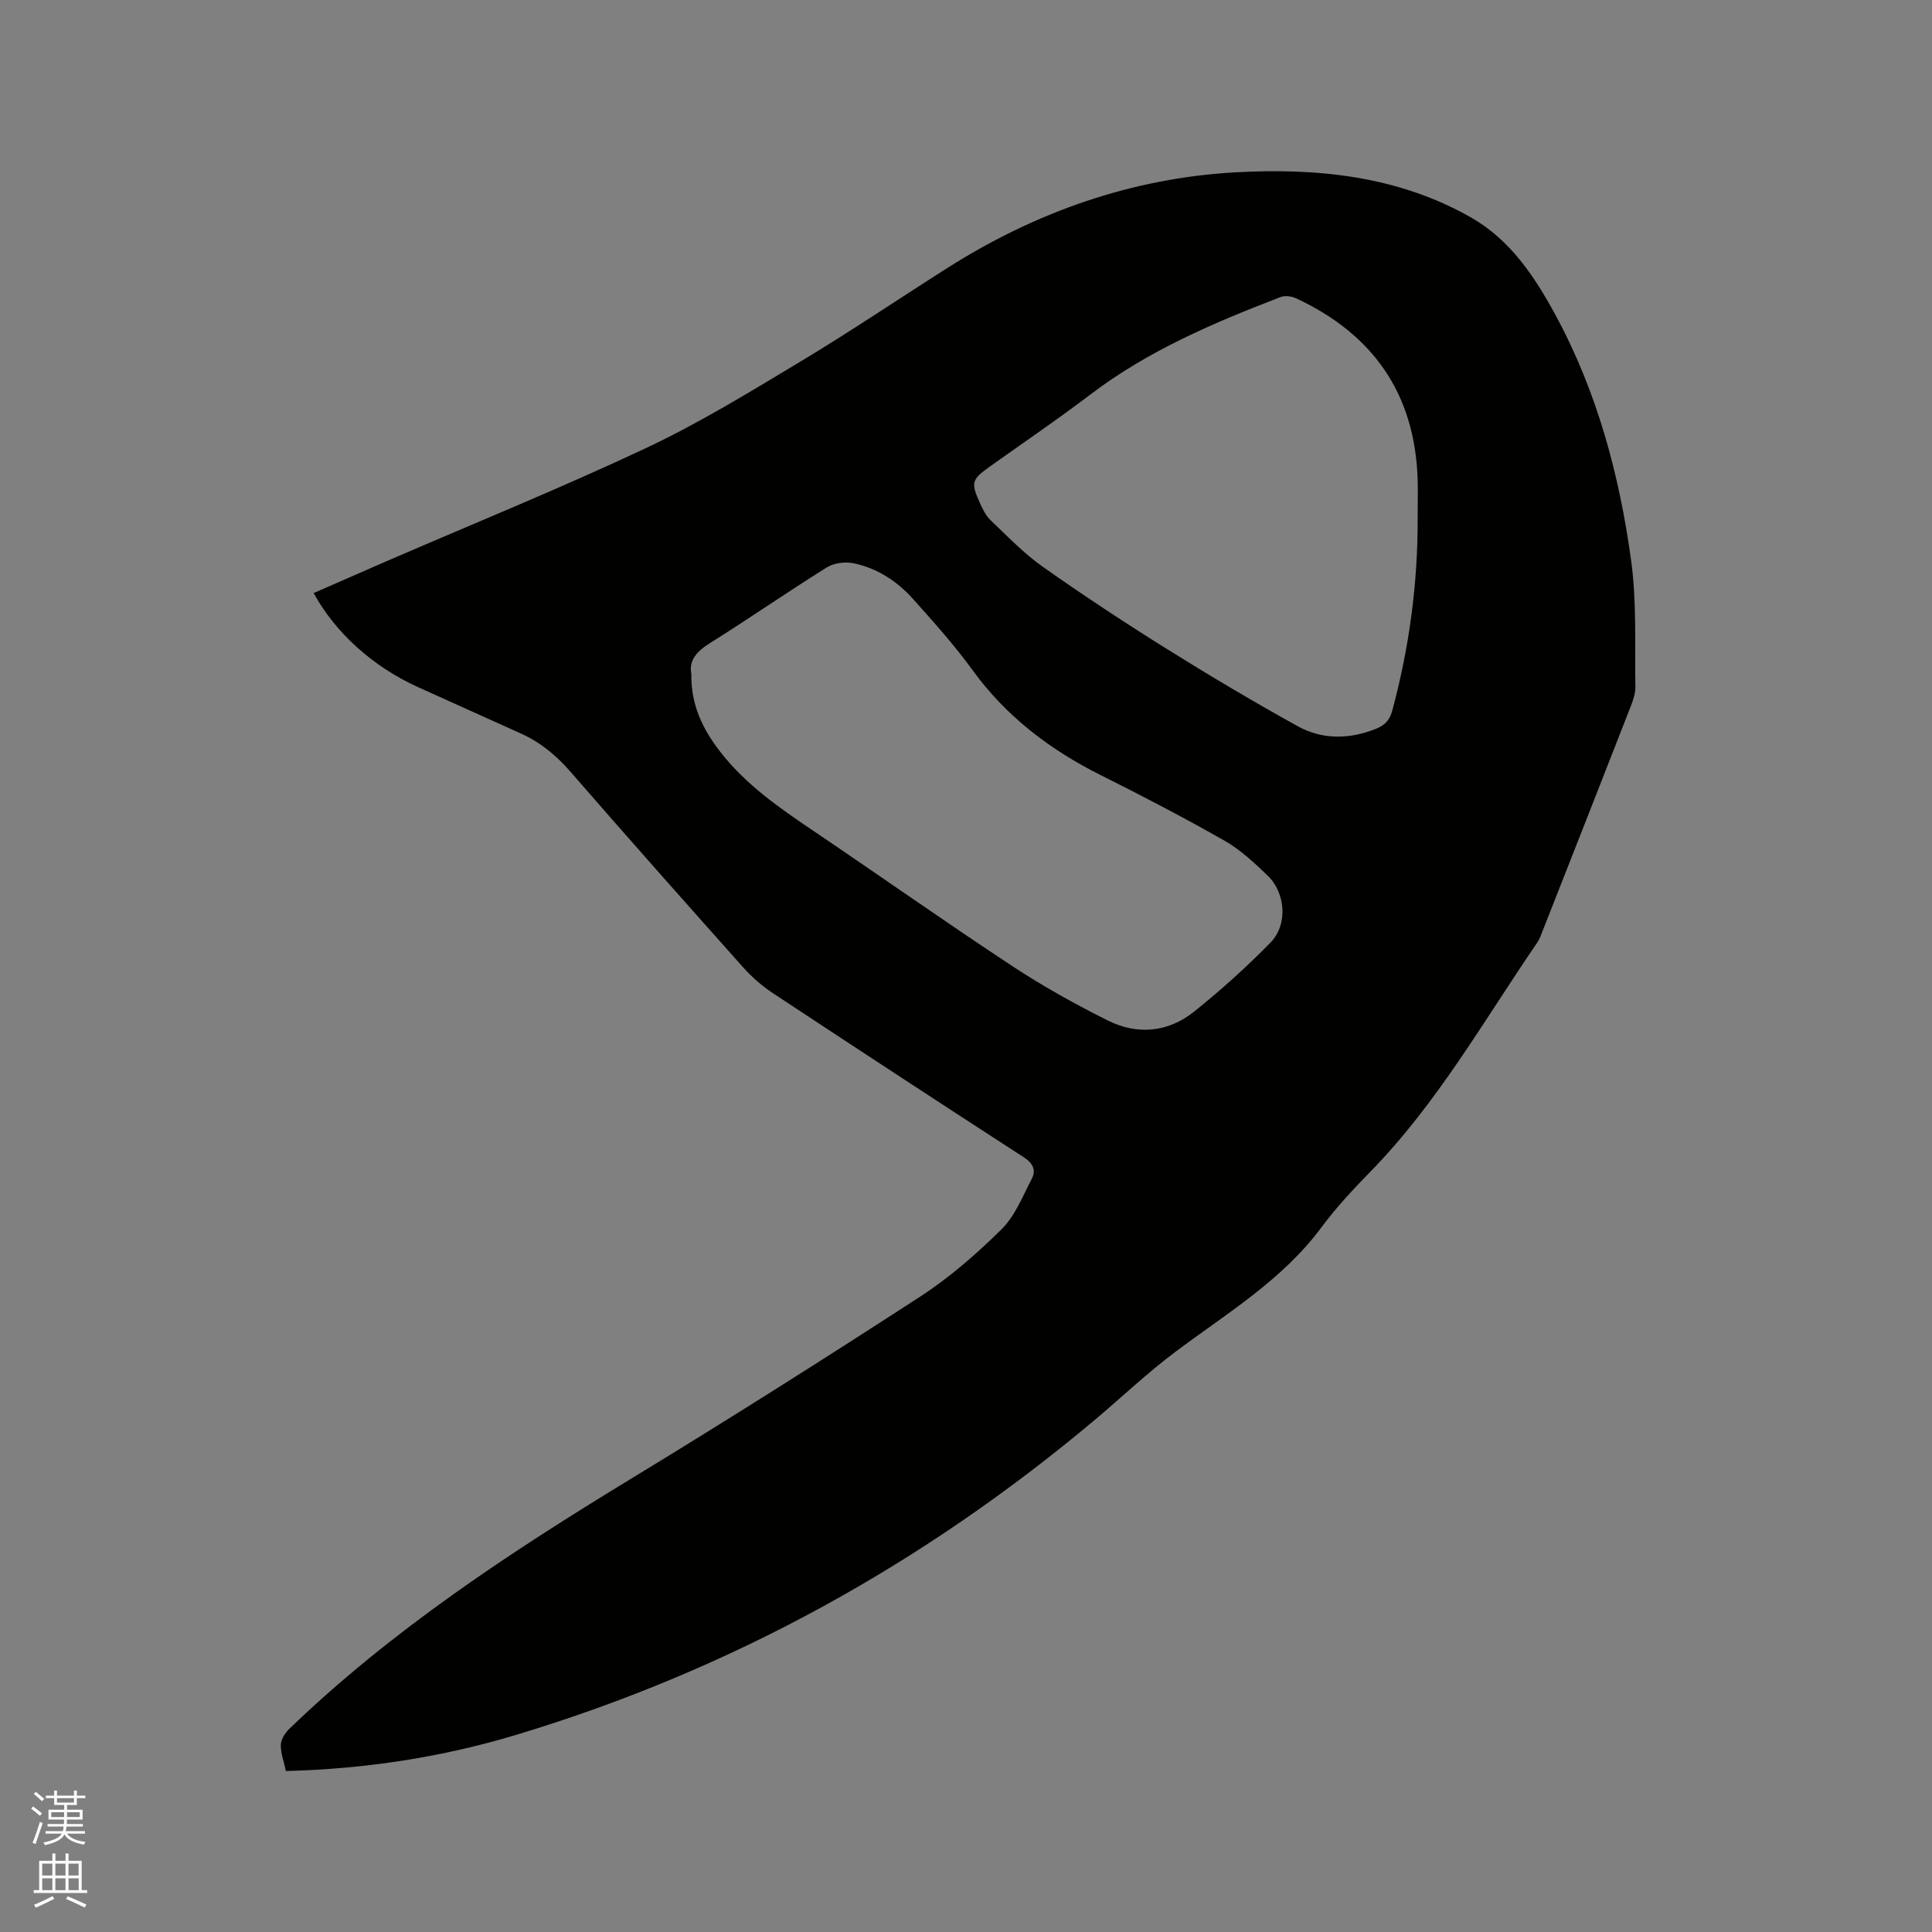 <svg enable-background="new 0 0 400 400" viewBox="0 0 400 400" xmlns="http://www.w3.org/2000/svg"><rect x="0" y="0" width="400" height="400" fill="#808080" stroke="none"/><path d="m6.44 374.46.42-.45c.65.47 1.27.95 1.85 1.44l-.45.49c-.65-.56-1.25-1.06-1.82-1.48m.93 7.33-.63-.26c.55-1.36 1.05-2.8 1.52-4.33.19.1.38.19.59.27-.46 1.29-.95 2.73-1.48 4.32m-.38-10.38.44-.42c.43.34 1.01.82 1.74 1.44l-.49.49c-.53-.51-1.09-1.01-1.69-1.51m2.5.35h1.72v-1.04h.59v1.04h3.52v-1.04h.59v1.04h1.75v.53h-1.75v1.42h-2.03v.97h3.22v2.03h-3.24c0 .35-.01.66-.03.93h3.32v.53h-3.37c-.03.27-.08.58-.15.94h3.96v.53h-3.71c.67.92 1.93 1.48 3.79 1.68-.13.24-.23.44-.29.59-2.13-.38-3.48-1.08-4.04-2.12-.43.97-1.77 1.72-4.03 2.23-.09-.19-.2-.37-.33-.55 2.1-.42 3.37-1.03 3.81-1.83h-3.36v-.53h3.58c.08-.29.13-.61.16-.94h-3.33v-.53h3.39c.02-.27.04-.58.04-.93h-3.23v-2.03h3.25v-.97h-2.07v-1.42h-1.73zm1.12 3.44v1h2.65c.01-.3.02-.44.01-.4v-.25-.35zm1.19-2h3.52v-.91h-3.52zm4.71 2h-2.63v.59c0 .15-.01.28-.01.4h2.64z" fill="#fbfcfa"/><path d="m13.56 383.74h.63v1.52h2.72v6.07h1.13v.6h-11.06v-.6h1.13v-6.07h2.73v-1.52h.63v1.52h2.1v-1.52zm-2.69 8.83.38.56c-1.24.63-2.53 1.25-3.85 1.85-.1-.21-.21-.42-.34-.63 1.36-.55 2.63-1.15 3.81-1.78m-2.13-4.27h2.1v-2.45h-2.1zm0 3.04h2.1v-2.46h-2.1zm2.72-3.04h2.1v-2.45h-2.1zm0 3.04h2.1v-2.46h-2.1zm6.07 3.6c-1.41-.71-2.7-1.3-3.86-1.78l.35-.56c1.45.62 2.75 1.19 3.88 1.72zm-1.25-9.09h-2.1v2.45h2.1zm-2.09 5.49h2.1v-2.46h-2.1z" fill="#fbfcfa"/><path d="m59.2 366.67c-.41-1.89-1.09-3.65-1.06-5.39.02-1.13.86-2.48 1.73-3.32 21.21-20.43 45.61-36.48 70.65-51.72 20.18-12.28 40.15-24.91 59.96-37.77 6.08-3.95 11.68-8.83 16.85-13.93 2.82-2.78 4.41-6.86 6.29-10.49.91-1.75.28-3.2-1.63-4.43-17.35-11.23-34.63-22.55-51.87-33.93-2.27-1.5-4.4-3.33-6.21-5.36-12-13.45-23.97-26.93-35.79-40.54-2.92-3.36-6.17-6.06-10.18-7.88-7.14-3.23-14.29-6.43-21.42-9.66-9.27-4.2-17.09-11.22-21.58-19.46 5.01-2.19 10-4.39 15-6.56 17.97-7.78 36.14-15.15 53.85-23.48 10.99-5.17 21.42-11.58 31.85-17.84 10.35-6.22 20.36-12.99 30.56-19.46 18.15-11.52 38.04-18.54 59.38-19.76 16.84-.96 33.77.66 48.99 9.34 8.13 4.64 13.13 12.2 17.46 20.16 8.65 15.94 13.28 33.23 15.7 51.03 1.16 8.53.7 17.3.86 25.96.02 1.32-.44 2.71-.93 3.97-6.04 15.48-12.12 30.95-18.21 46.41-.35.88-.65 1.82-1.18 2.59-11.06 16.15-20.73 33.31-34.57 47.46-3.55 3.63-7.06 7.39-10.08 11.46-8.14 10.99-19.67 17.86-30.33 25.86-5.75 4.31-10.99 9.3-16.49 13.93-35.47 29.84-75.27 51.83-119.66 65.24-15.42 4.67-31.34 7.15-47.94 7.57zm83.93-227.14c-.09 6.5 2.4 11.45 5.89 15.99 5.32 6.92 12.39 11.78 19.53 16.6 13.69 9.25 27.2 18.78 40.99 27.87 6.34 4.18 13.02 7.89 19.81 11.29 6.17 3.08 12.56 2.46 17.96-1.9 5.51-4.43 10.81-9.19 15.75-14.25 3.61-3.7 3.12-10.27-.62-13.86-2.74-2.63-5.6-5.32-8.86-7.18-8.36-4.76-16.9-9.22-25.52-13.52-10.61-5.29-19.73-12.2-26.76-21.9-3.72-5.13-8-9.88-12.23-14.62-3.3-3.7-7.43-6.41-12.33-7.43-1.74-.36-4.07-.07-5.55.85-8.18 5.1-16.1 10.61-24.27 15.72-2.75 1.73-4.33 3.61-3.79 6.34zm150.38-32.55c0-2.65.08-5.3-.01-7.94-.63-17.64-9.31-29.89-25.14-37.27-.93-.43-2.29-.63-3.2-.28-13.85 5.32-27.46 11.1-39.41 20.19-6.82 5.19-13.94 10.01-20.92 14.99-3.6 2.57-3.84 3.26-2.05 7.25.6 1.34 1.27 2.79 2.3 3.77 3.5 3.35 6.91 6.9 10.84 9.67 8.39 5.92 16.97 11.57 25.68 17.01 8.87 5.54 17.87 10.88 27.01 15.95 5.15 2.86 10.75 2.78 16.28.57 1.8-.72 2.83-1.78 3.36-3.75 3.55-13.15 5.33-26.53 5.26-40.16z" fill="#010100"/></svg>